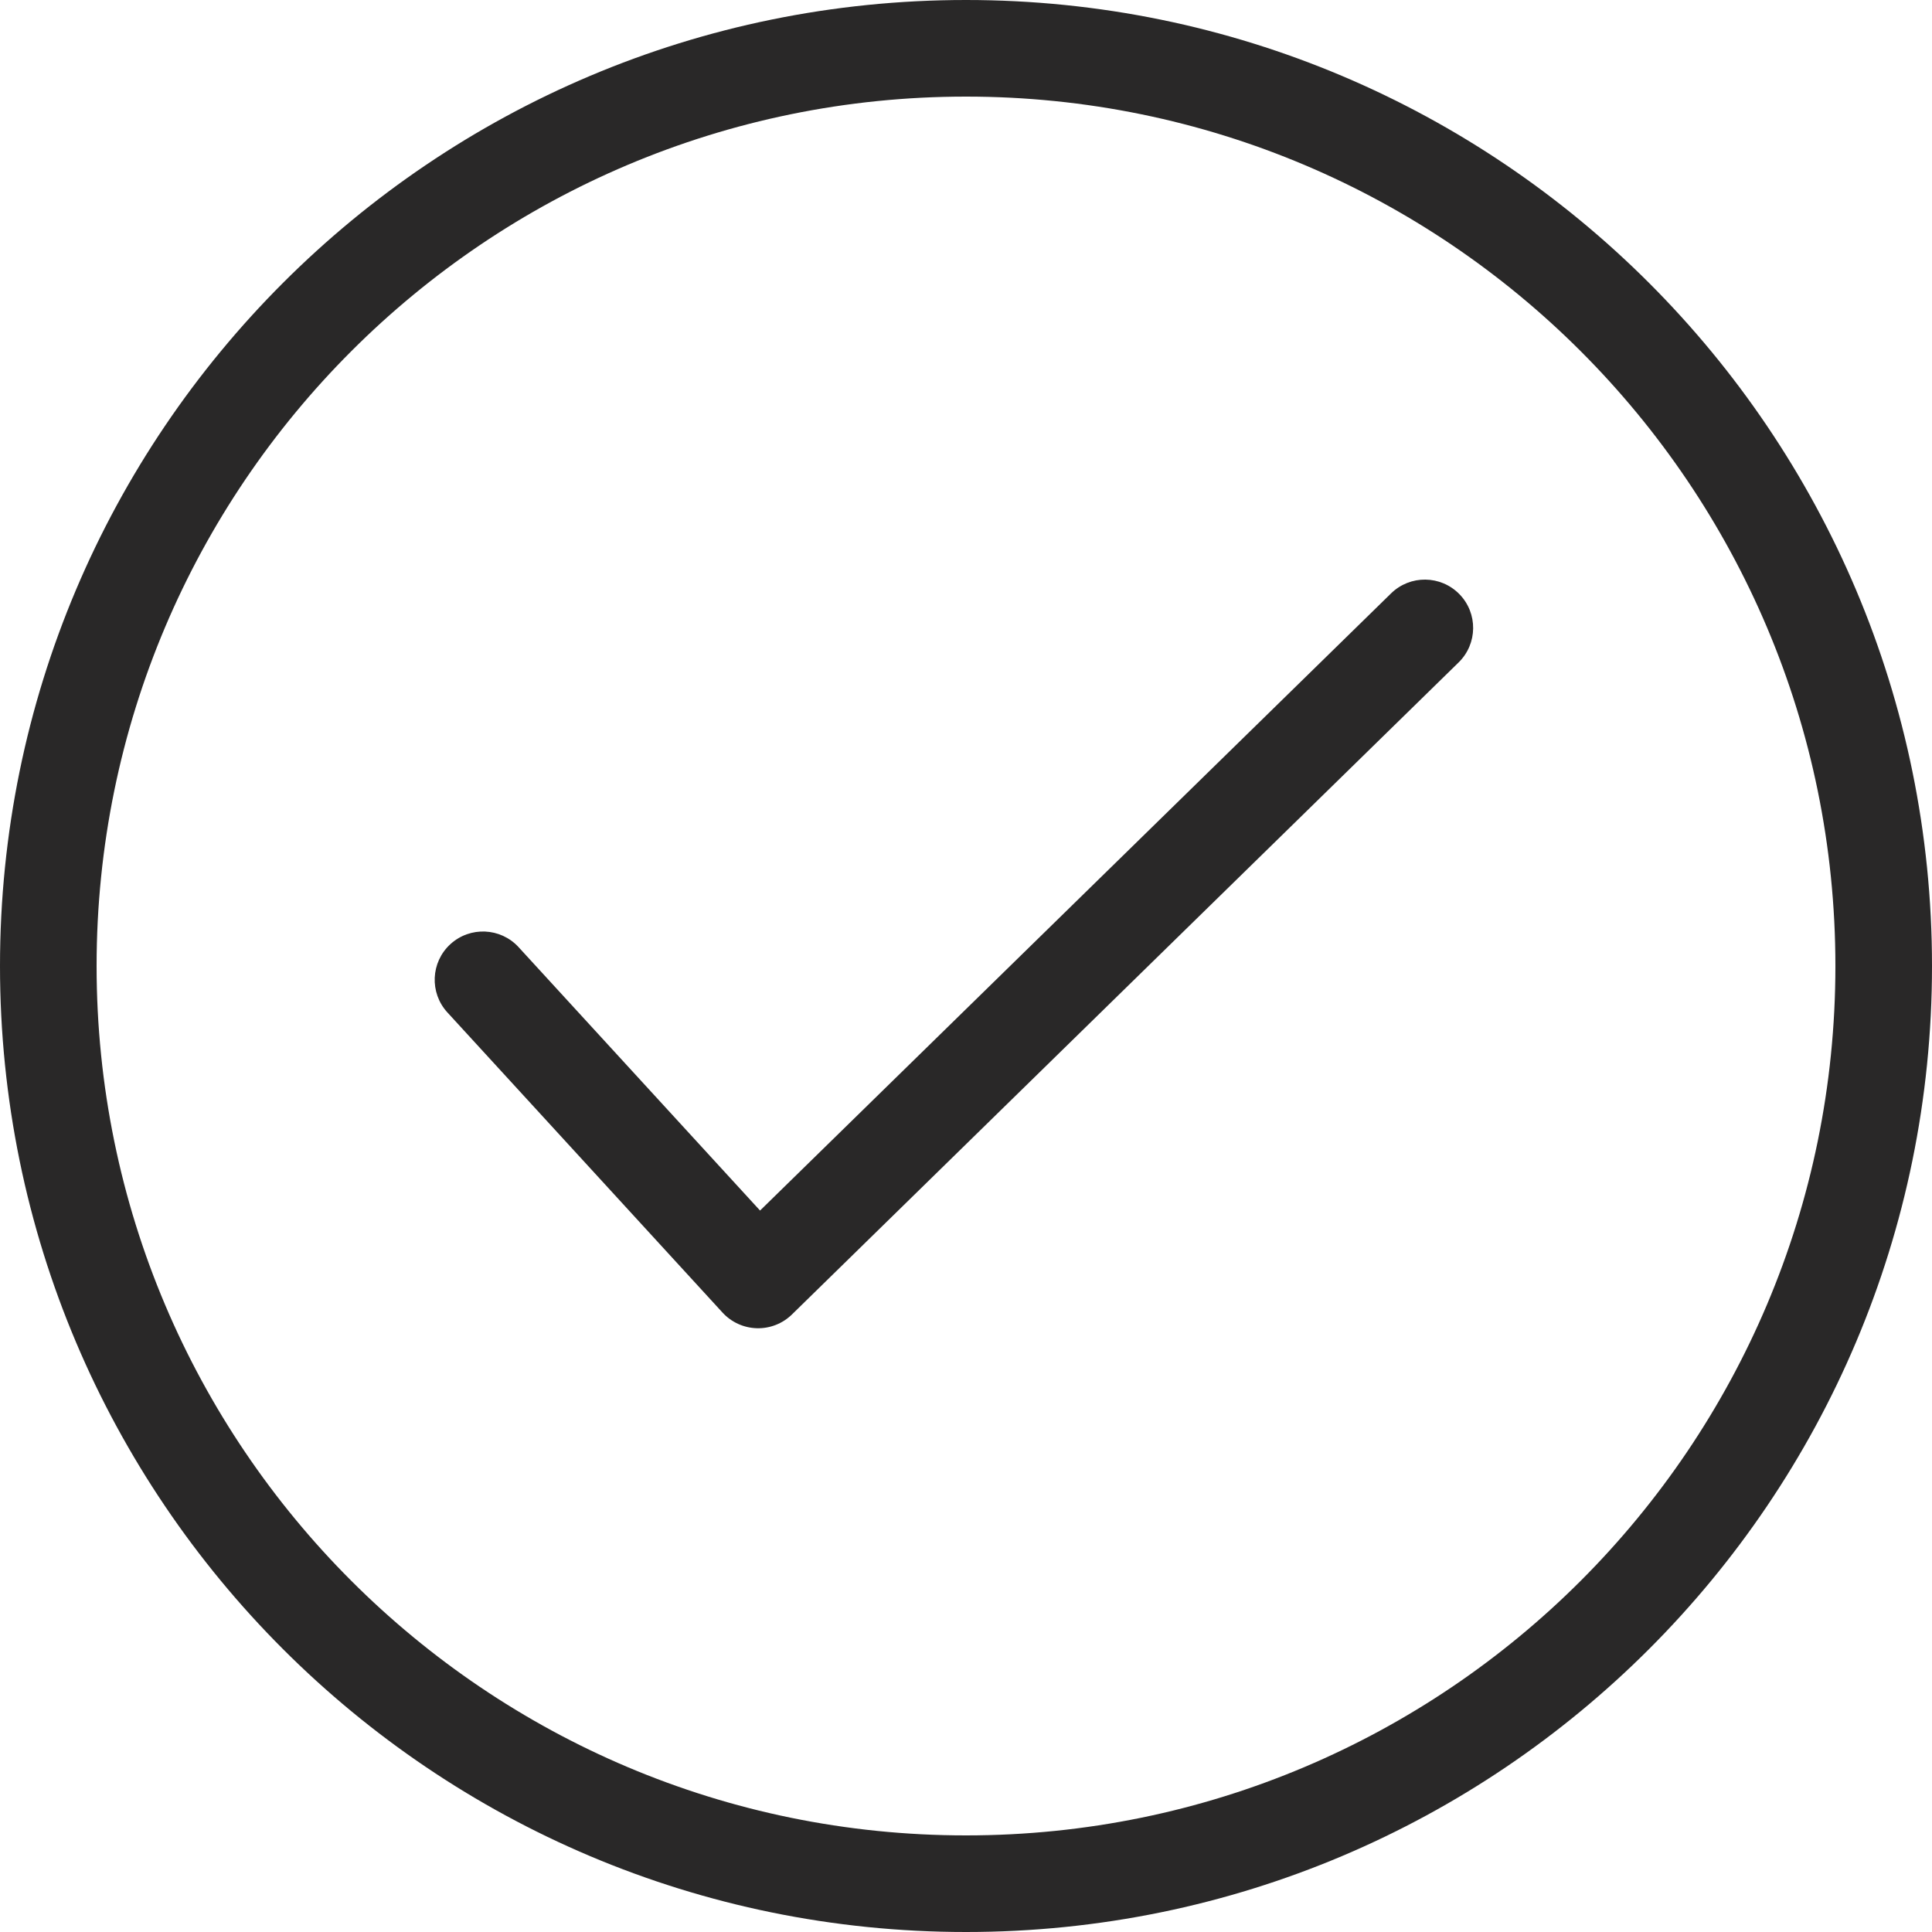 <svg width="80" height="80" viewBox="0 0 80 80" fill="none" xmlns="http://www.w3.org/2000/svg">
<path fill-rule="evenodd" clip-rule="evenodd" d="M40 76C59.882 76 76 59.882 76 40C76 20.118 59.882 4 40 4C20.118 4 4 20.118 4 40C4 59.882 20.118 76 40 76ZM40 80C62.091 80 80 62.091 80 40C80 17.909 62.091 0 40 0C17.909 0 0 17.909 0 40C0 62.091 17.909 80 40 80Z" fill="#292828"/>
<path fill-rule="evenodd" clip-rule="evenodd" d="M60.43 24.602C61.202 25.391 61.188 26.657 60.398 27.43L32.792 54.43C32.404 54.809 31.88 55.014 31.339 54.999C30.797 54.984 30.285 54.751 29.919 54.352L18.526 41.923C17.779 41.109 17.834 39.843 18.648 39.097C19.463 38.351 20.728 38.406 21.474 39.22L31.472 50.126L57.602 24.57C58.391 23.798 59.657 23.812 60.43 24.602Z" fill="#292828"/>
</svg>
